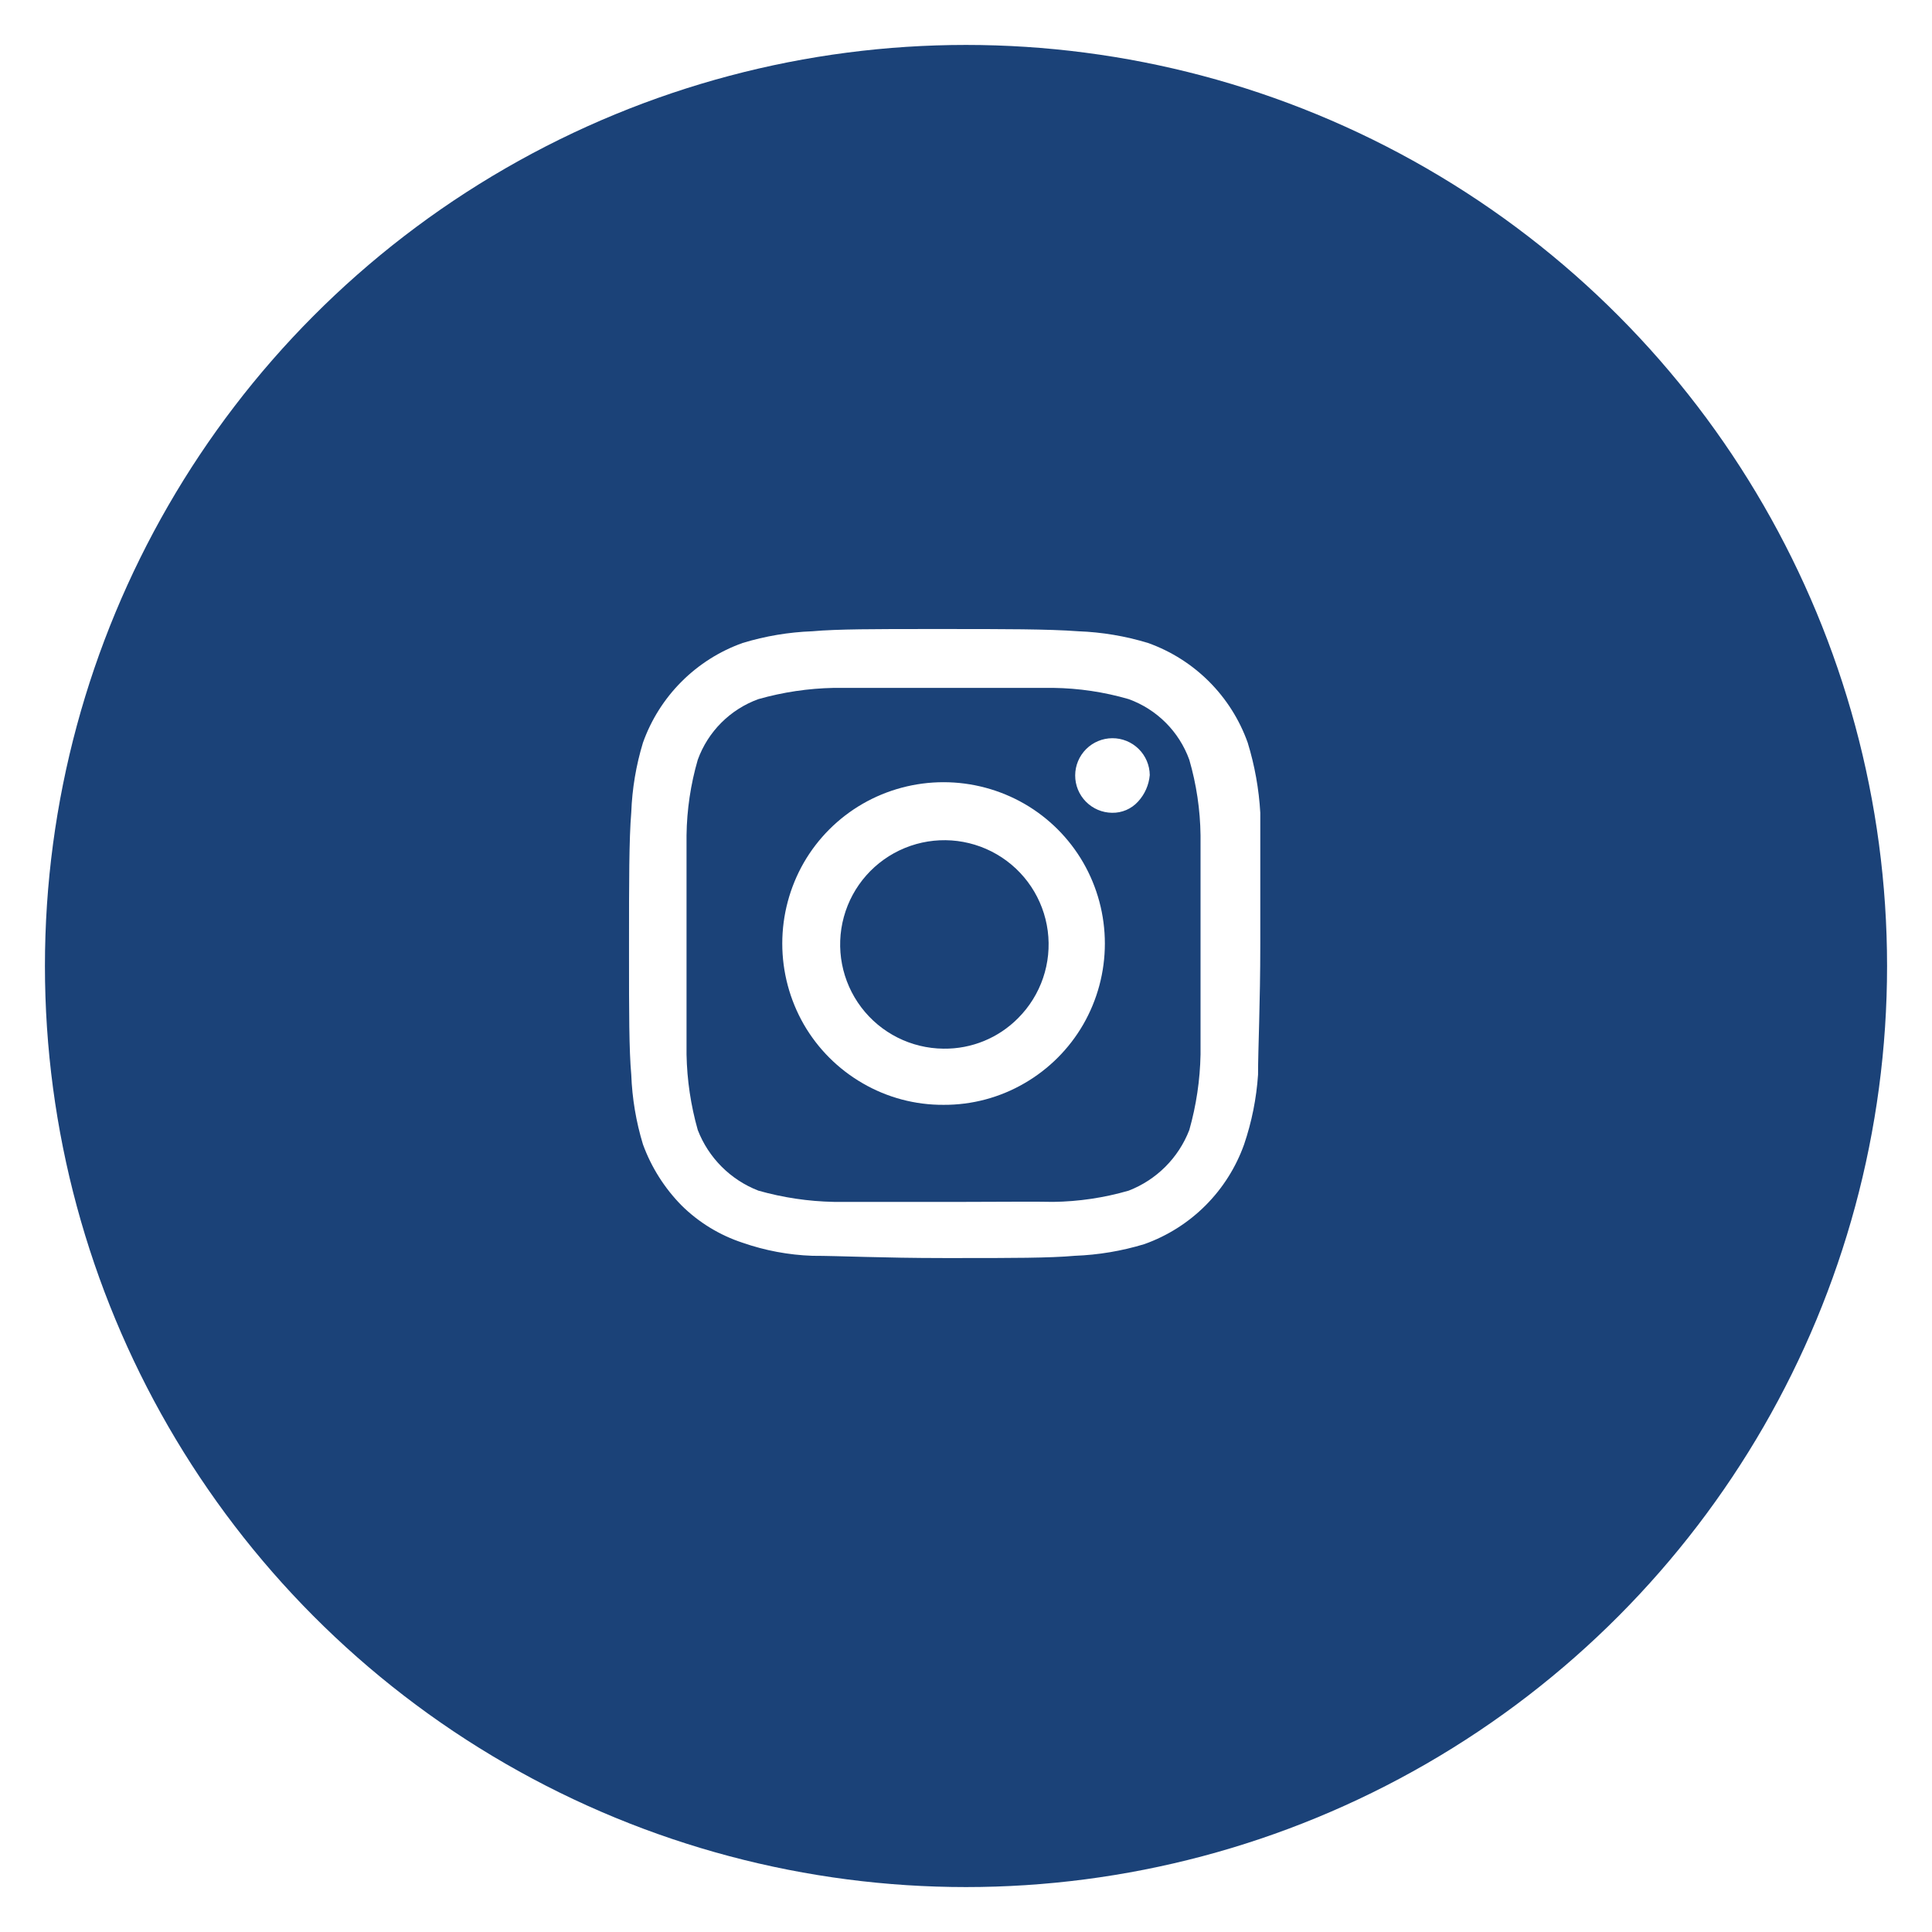 <svg id="Layer_1" data-name="Layer 1" xmlns="http://www.w3.org/2000/svg" xmlns:xlink="http://www.w3.org/1999/xlink" viewBox="0 0 43 43"><defs><style>.cls-1{fill:none;}.cls-2{clip-path:url(#clip-path);}.cls-3{fill:#1b4278;}.cls-4{clip-path:url(#clip-path-2);}.cls-5{fill:#fff;}</style><clipPath id="clip-path"><circle class="cls-1" cx="21.5" cy="21.5" r="20.5"/></clipPath><clipPath id="clip-path-2"><path class="cls-1" d="M21,23.34a2.32,2.32,0,1,1,1.66-.68A2.29,2.29,0,0,1,21,23.34Zm0,1.25a3.54,3.54,0,0,0,1.8-.48,3.58,3.58,0,0,0,1.31-1.31,3.61,3.61,0,0,0,0-3.6,3.58,3.58,0,0,0-1.31-1.31,3.61,3.61,0,0,0-3.6,0,3.58,3.58,0,0,0-1.31,1.31,3.62,3.62,0,0,0,0,3.6,3.58,3.58,0,0,0,1.31,1.31A3.54,3.54,0,0,0,21,24.59Zm3.75-6.5a.76.76,0,0,0,.58-.25,1,1,0,0,0,.26-.59.83.83,0,1,0-.84.84ZM21.5,26.75h-1c-.83,0-1.48,0-1.94,0a6.63,6.63,0,0,1-1.68-.25,2.36,2.36,0,0,1-1.35-1.35,6.63,6.63,0,0,1-.25-1.68c0-.46,0-1.11,0-1.94v-1c0-.83,0-1.48,0-1.94a6.33,6.33,0,0,1,.25-1.68,2.25,2.25,0,0,1,1.35-1.35,6.63,6.63,0,0,1,1.68-.25c.46,0,1.11,0,1.94,0h1.3c.69,0,1.24,0,1.64,0a6.33,6.33,0,0,1,1.68.25,2.25,2.25,0,0,1,1.35,1.35,6.33,6.33,0,0,1,.25,1.68c0,.44,0,1.09,0,1.94v1.3c0,.69,0,1.24,0,1.64a6.63,6.63,0,0,1-.25,1.68,2.36,2.36,0,0,1-1.35,1.35,6.33,6.33,0,0,1-1.68.25C23,26.74,22.35,26.75,21.5,26.75ZM21.31,28c1.19,0,2.06,0,2.61-.05a6.1,6.1,0,0,0,1.55-.26,3.66,3.66,0,0,0,2.22-2.22A6.1,6.1,0,0,0,28,23.92c0-.59.05-1.57.05-2.92v-.6q0-1.56,0-2.31a6.6,6.6,0,0,0-.28-1.56,3.66,3.66,0,0,0-2.22-2.22,6.1,6.1,0,0,0-1.55-.26C23.33,14,22.35,14,21,14h-.31c-1.19,0-2.06,0-2.61.05a6.1,6.1,0,0,0-1.55.26,3.66,3.66,0,0,0-2.22,2.22,6.1,6.1,0,0,0-.26,1.55C14,18.67,14,19.65,14,21v.31c0,1.19,0,2.06.05,2.61a6.1,6.1,0,0,0,.26,1.55,3.79,3.79,0,0,0,.86,1.36,3.47,3.47,0,0,0,1.36.83,5.28,5.28,0,0,0,1.55.29c.59,0,1.57.05,2.92.05Z"/></clipPath></defs><g class="cls-2"><rect class="cls-3" width="43" height="43"/></g><g class="cls-4"><rect class="cls-5" x="13" y="13" width="16" height="16"/></g></svg>